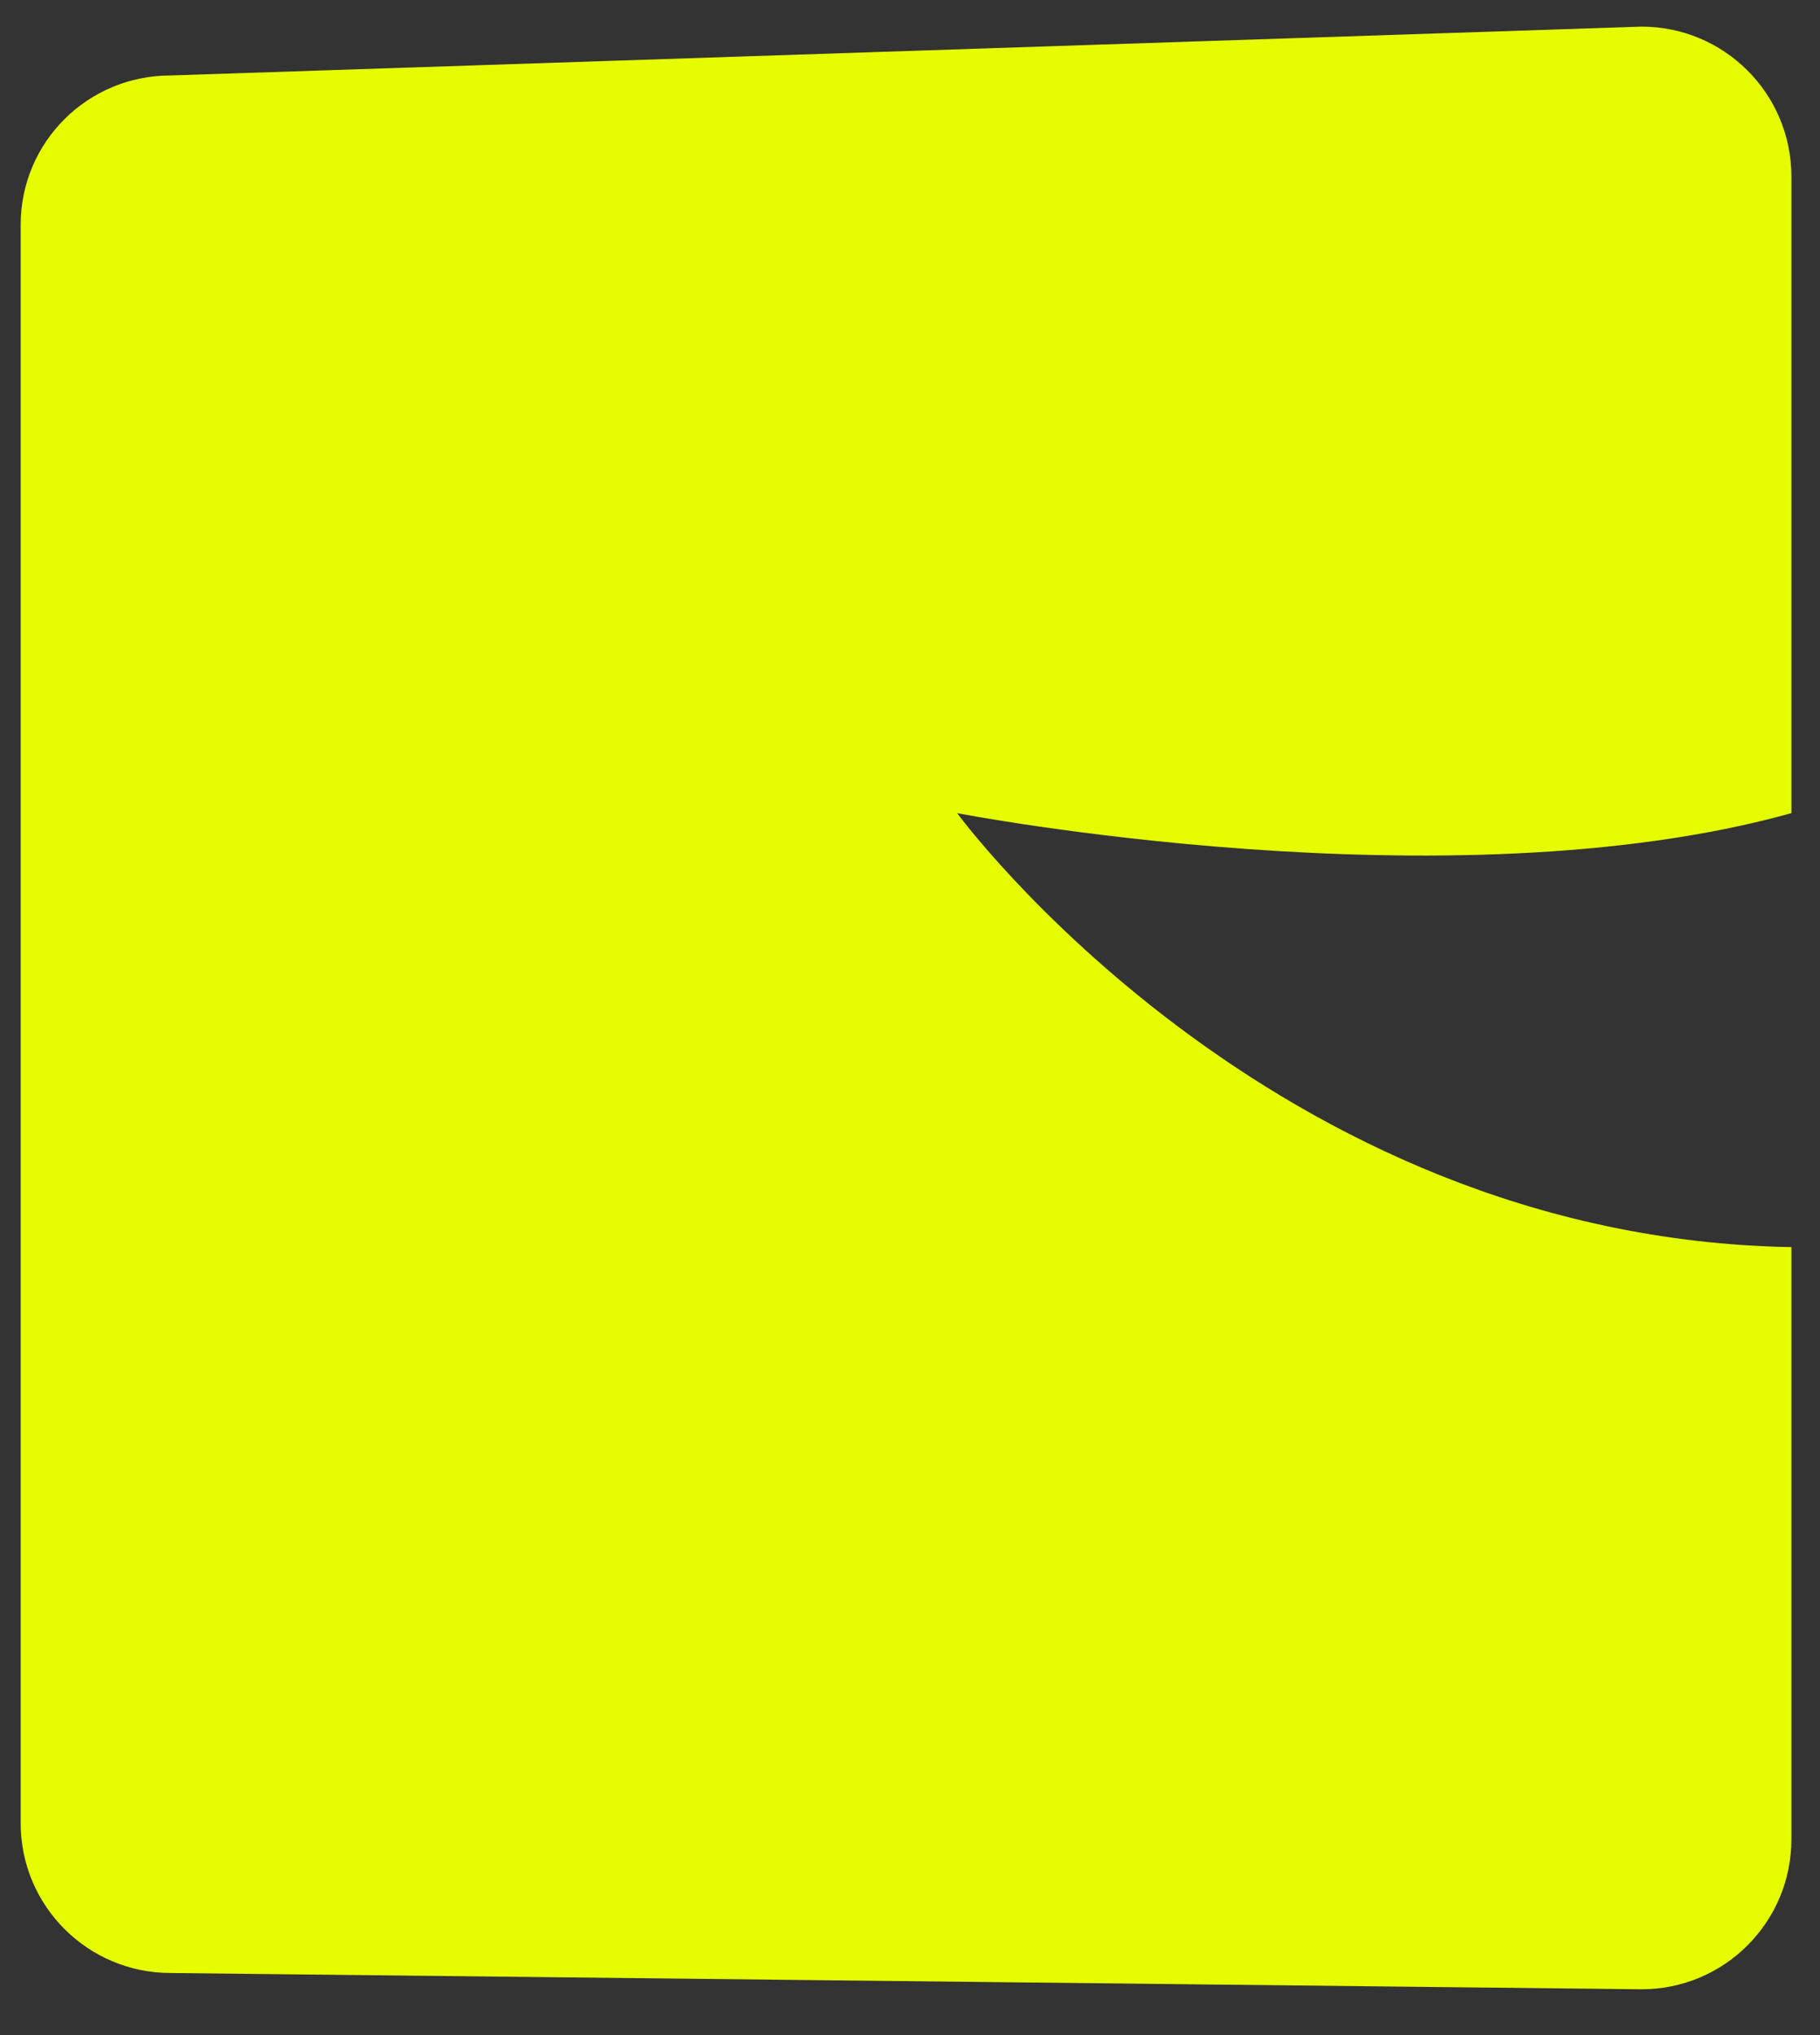 <?xml version="1.0" encoding="UTF-8" standalone="no"?>
<svg
   id="Ebene_1"
   viewBox="0 0 64.252 71.811"
   version="1.1"
   sodipodi:docname="2211 mund DE Logo_2 ohne Text Kopie.svg"
   width="17mm"
   height="19mm"
   inkscape:export-filename="2211 mund DE Logo_2 Kopie cmyk.png"
   inkscape:export-xdpi="96.599998"
   inkscape:export-ydpi="96.599998"
   inkscape:version="1.3.2 (091e20e, 2023-11-25)"
   xmlns:inkscape="http://www.inkscape.org/namespaces/inkscape"
   xmlns:sodipodi="http://sodipodi.sourceforge.net/DTD/sodipodi-0.dtd"
   xmlns="http://www.w3.org/2000/svg"
   xmlns:svg="http://www.w3.org/2000/svg">
  <rect x="0" y="0" width="64.252" height="71.811" fill="#333333" stroke="none"/>
  <sodipodi:namedview
     id="namedview16"
     pagecolor="#ffffff"
     bordercolor="#000000"
     borderopacity="0.25"
     inkscape:showpageshadow="2"
     inkscape:pageopacity="0.0"
     inkscape:pagecheckerboard="true"
     inkscape:deskcolor="#d1d1d1"
     inkscape:zoom="4.5639188"
     inkscape:cx="39.6589"
     inkscape:cy="21.58233"
     inkscape:window-width="1520"
     inkscape:window-height="778"
     inkscape:window-x="1027"
     inkscape:window-y="179"
     inkscape:window-maximized="0"
     inkscape:current-layer="Ebene_1"
     inkscape:document-units="mm"
     showgrid="false" />
  <defs
     id="defs1">
    <style
       id="style1">.cls-1{fill:#c4ae00;}.cls-2{fill:#2b3d4f;}.cls-3{fill:#2c3e50;}</style>
  </defs>
  <g
     id="g16"
     transform="matrix(1.982,0,0,1.981,-19.449,-85.789)">
    <path
       class="cls-1"
       d="m 41.721,57.79 c -6.1,1.7 -14.86,0 -14.86,0 0,0 5.55,7.57 14.86,7.73 v 10.55 c 0,1.47 -1.19,2.67 -2.67,2.67 l -26.2,-0.29 c -1.47,0 -2.67,-1.19 -2.67,-2.67 v -28.47 c 0,-1.47 1.19,-2.66 2.67,-2.66 l 26.2,-0.87 c 1.47,0 2.67,1.19 2.67,2.67 z"
       id="path16"
       style="display:inline;fill:#e6fd00;fill-opacity:1" />
  </g>
</svg>
